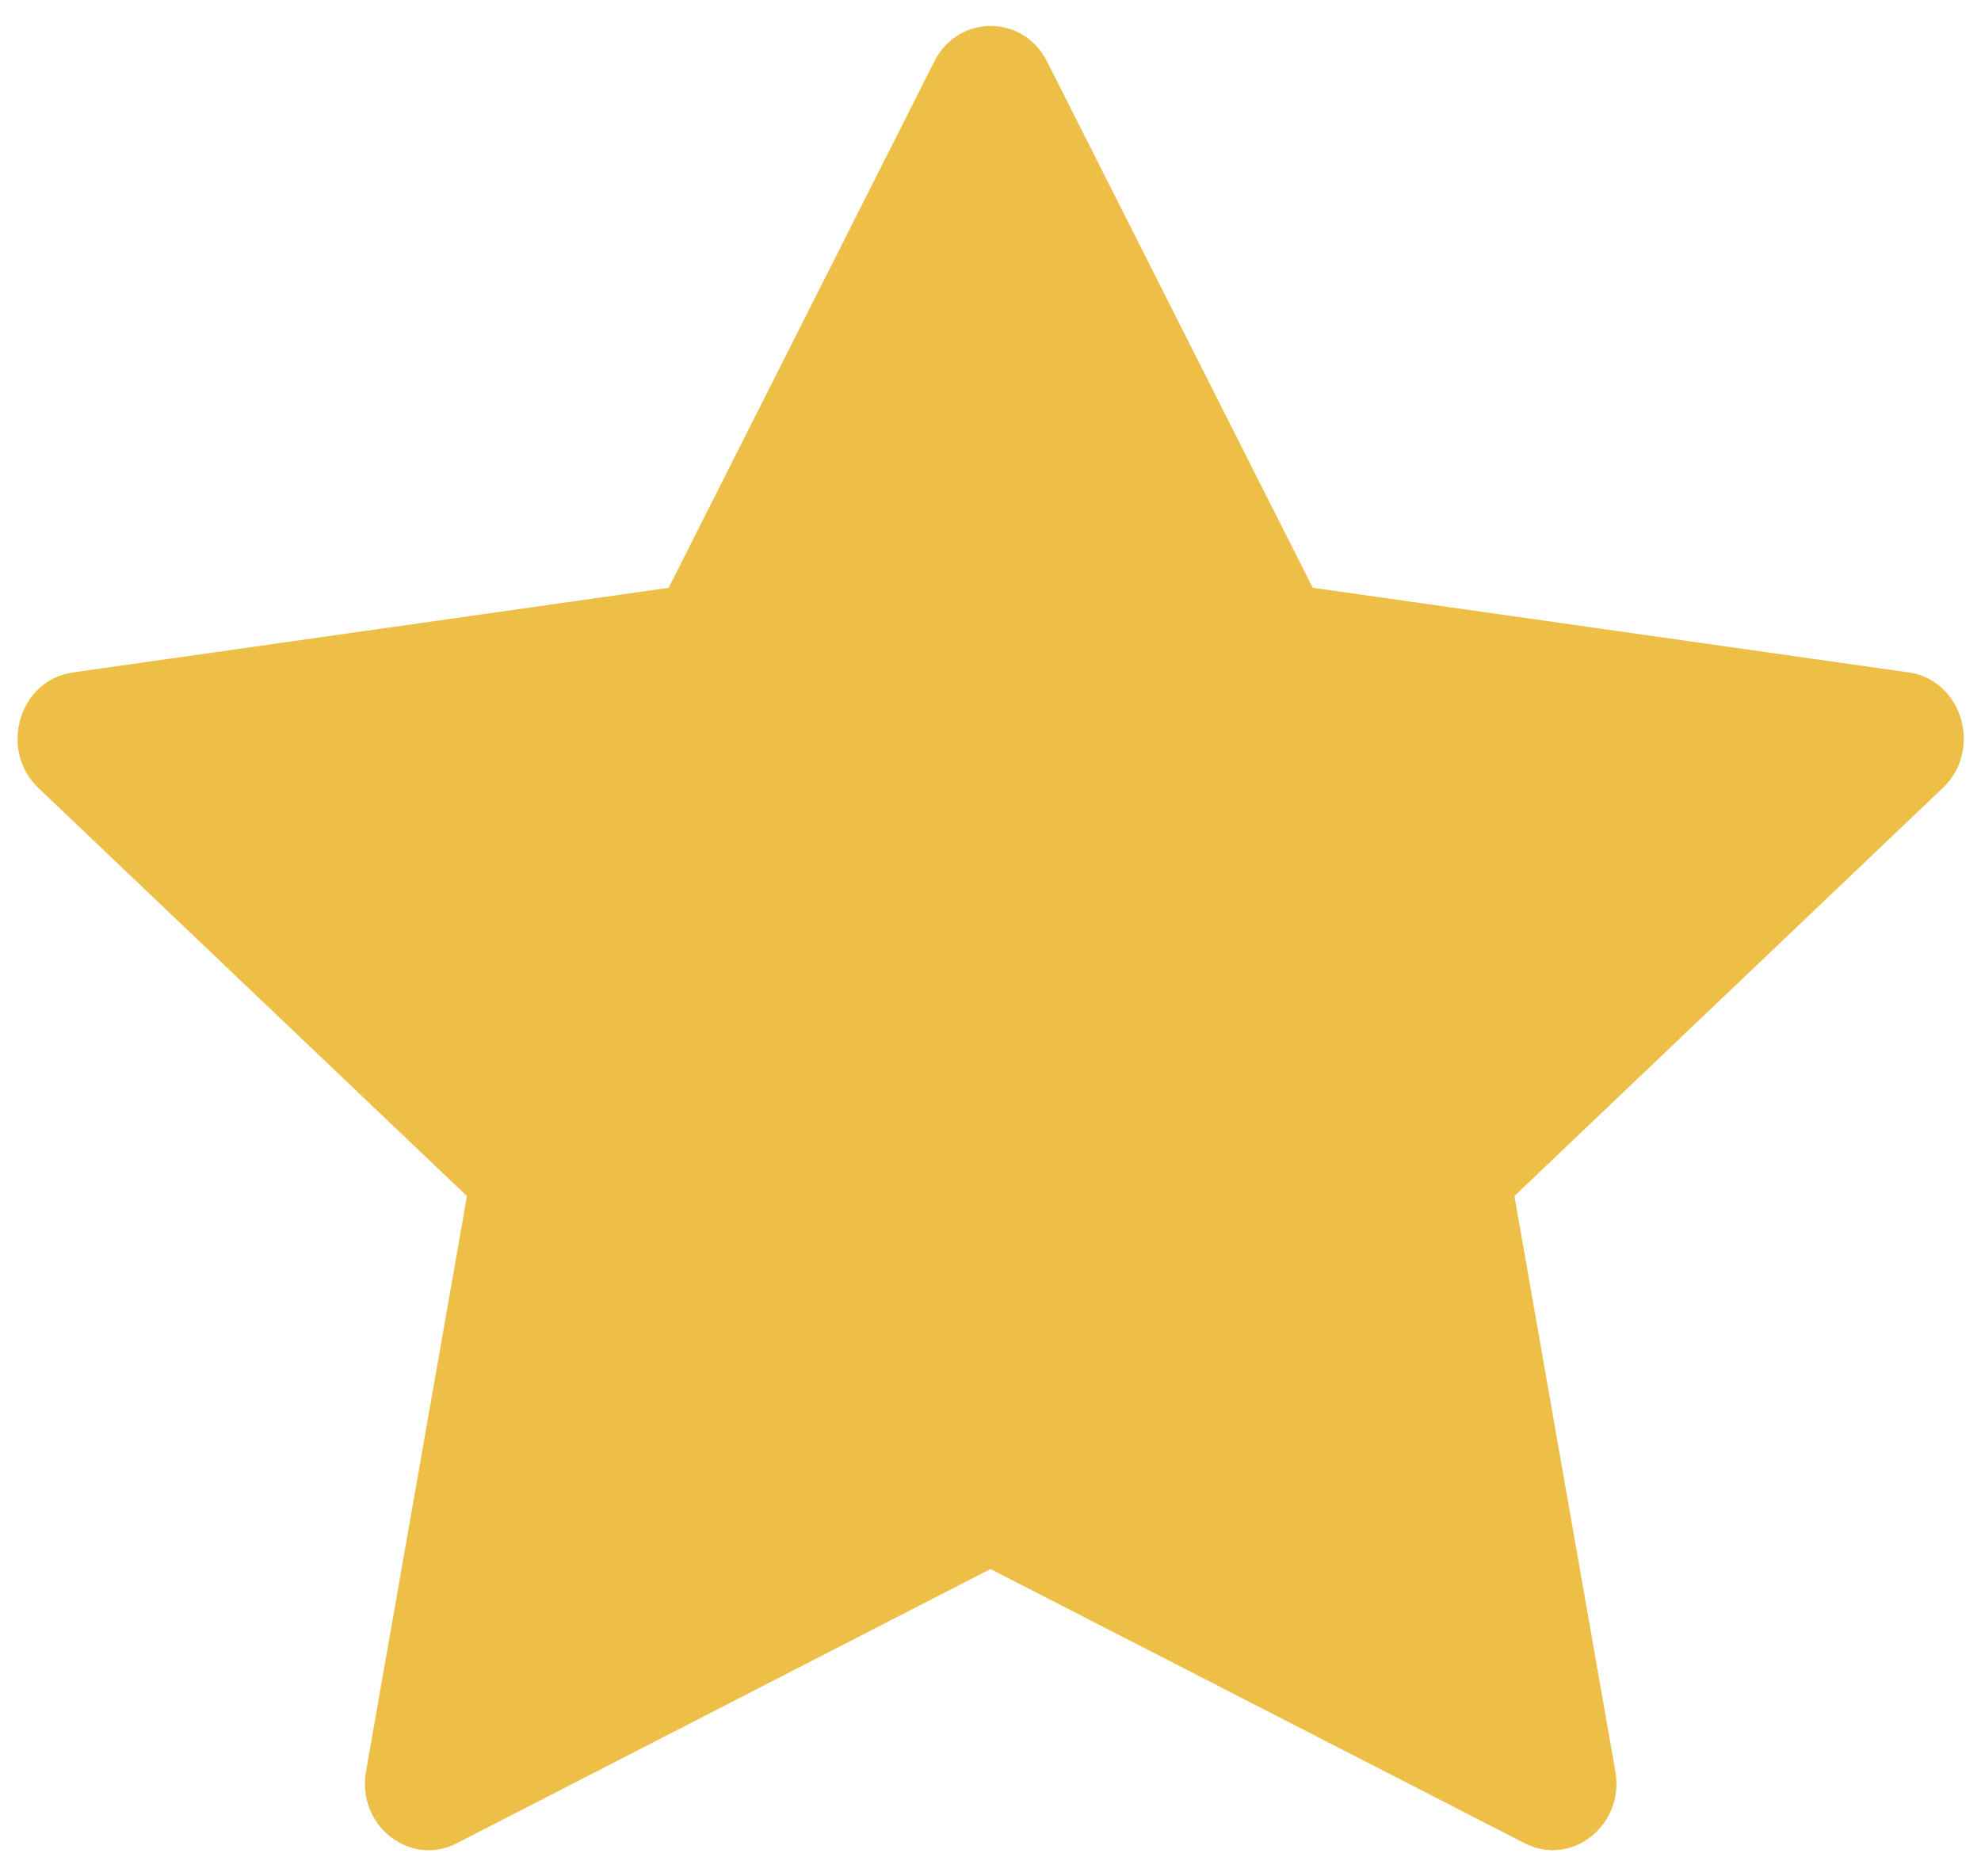 <svg width="38" height="36" xmlns="http://www.w3.org/2000/svg"><path d="M8.761 35.367c-.9.462-1.922-.348-1.74-1.381l1.936-11.037-8.22-7.83c-.768-.733-.369-2.073.66-2.217l11.429-1.624L17.922 1.18c.46-.91 1.703-.91 2.163 0l5.096 10.097 11.429 1.624c1.029.144 1.428 1.484.658 2.216l-8.218 7.83 1.936 11.038c.182 1.033-.84 1.843-1.74 1.38L19 30.104 8.759 35.367h.002z" fill="#EEBF46"/></svg>
